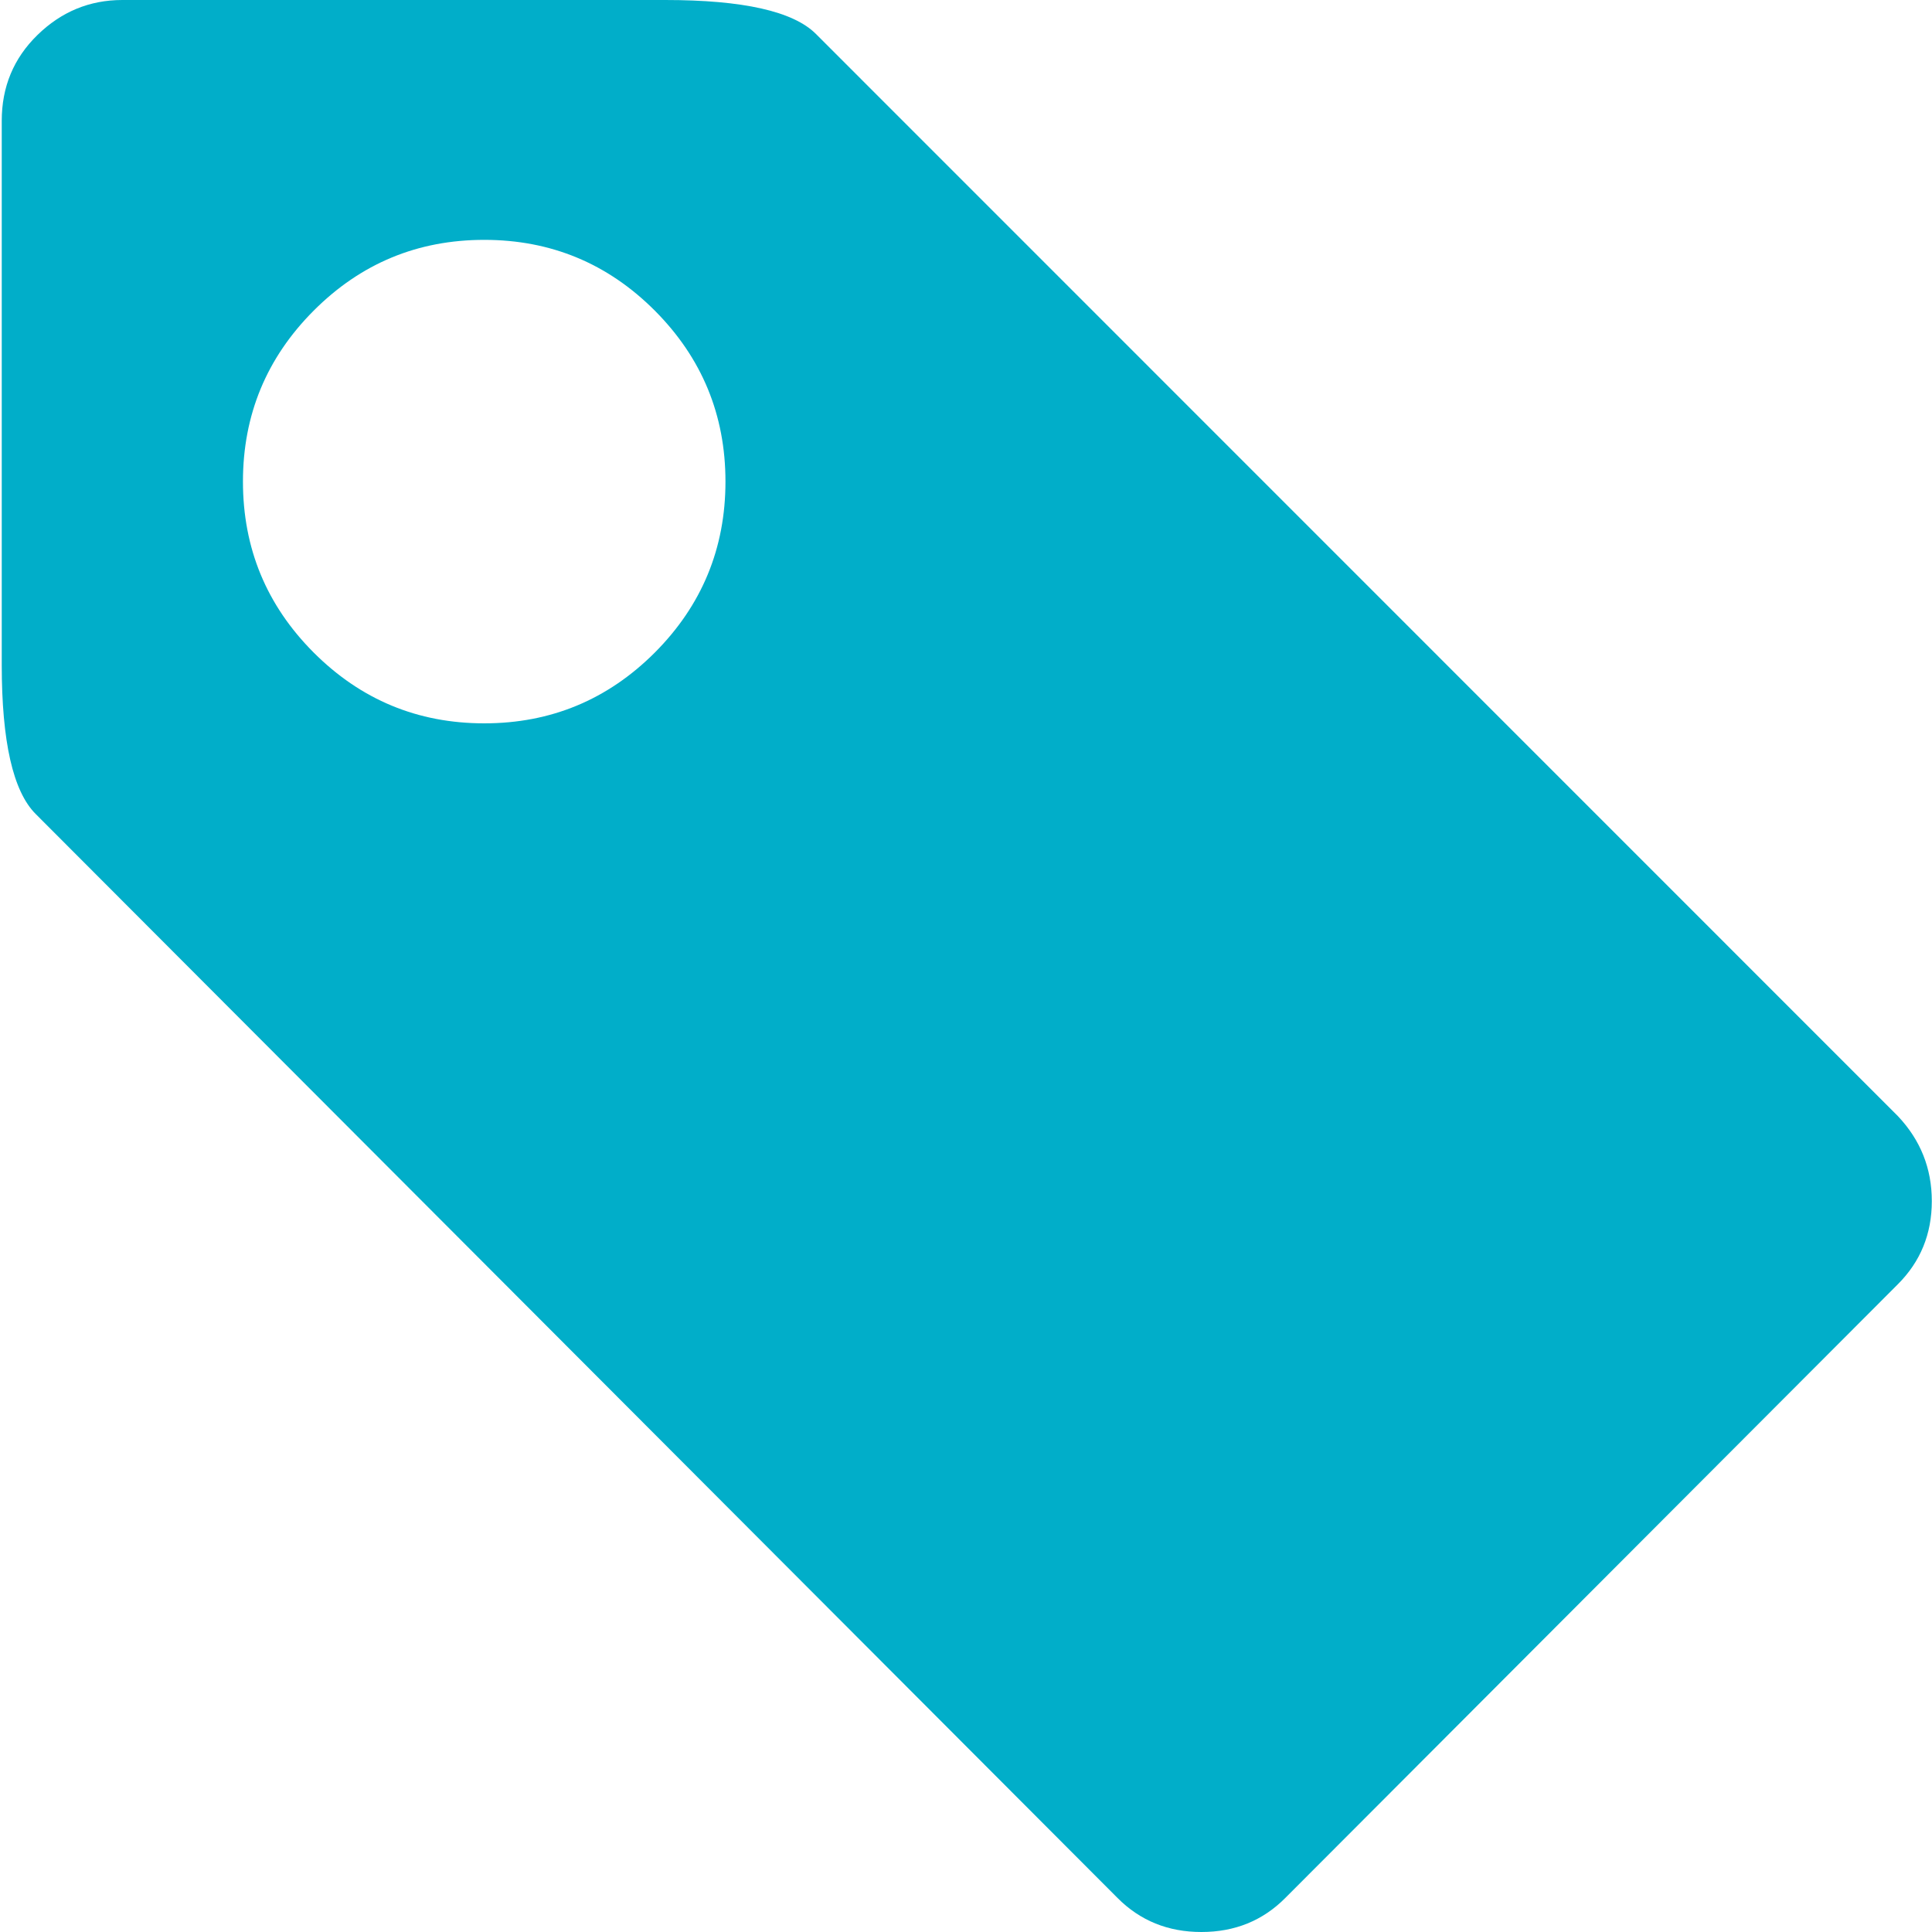 <svg width="20" height="20" viewBox="0 0 20 20" fill="none" xmlns="http://www.w3.org/2000/svg">
<path d="M19.647 13.294L13.305 19.648C13.071 19.883 12.782 20 12.437 20C12.092 20 11.803 19.883 11.569 19.648L0.369 8.426C0.135 8.192 0.018 7.677 0.018 6.882V1.251C0.018 0.899 0.141 0.603 0.388 0.362C0.635 0.121 0.928 0 1.266 0H6.886C7.692 0 8.213 0.117 8.447 0.352L19.647 11.554C19.881 11.802 19.998 12.095 19.998 12.434C19.998 12.773 19.881 13.06 19.647 13.294ZM5.013 2.483C4.323 2.483 3.735 2.727 3.247 3.216C2.759 3.705 2.515 4.295 2.515 4.985C2.515 5.676 2.759 6.266 3.247 6.755C3.735 7.243 4.323 7.488 5.013 7.488C5.702 7.488 6.291 7.243 6.779 6.755C7.266 6.266 7.51 5.676 7.51 4.985C7.51 4.295 7.266 3.705 6.779 3.216C6.291 2.727 5.702 2.483 5.013 2.483Z" fill="#01AEC9"/>
</svg>
